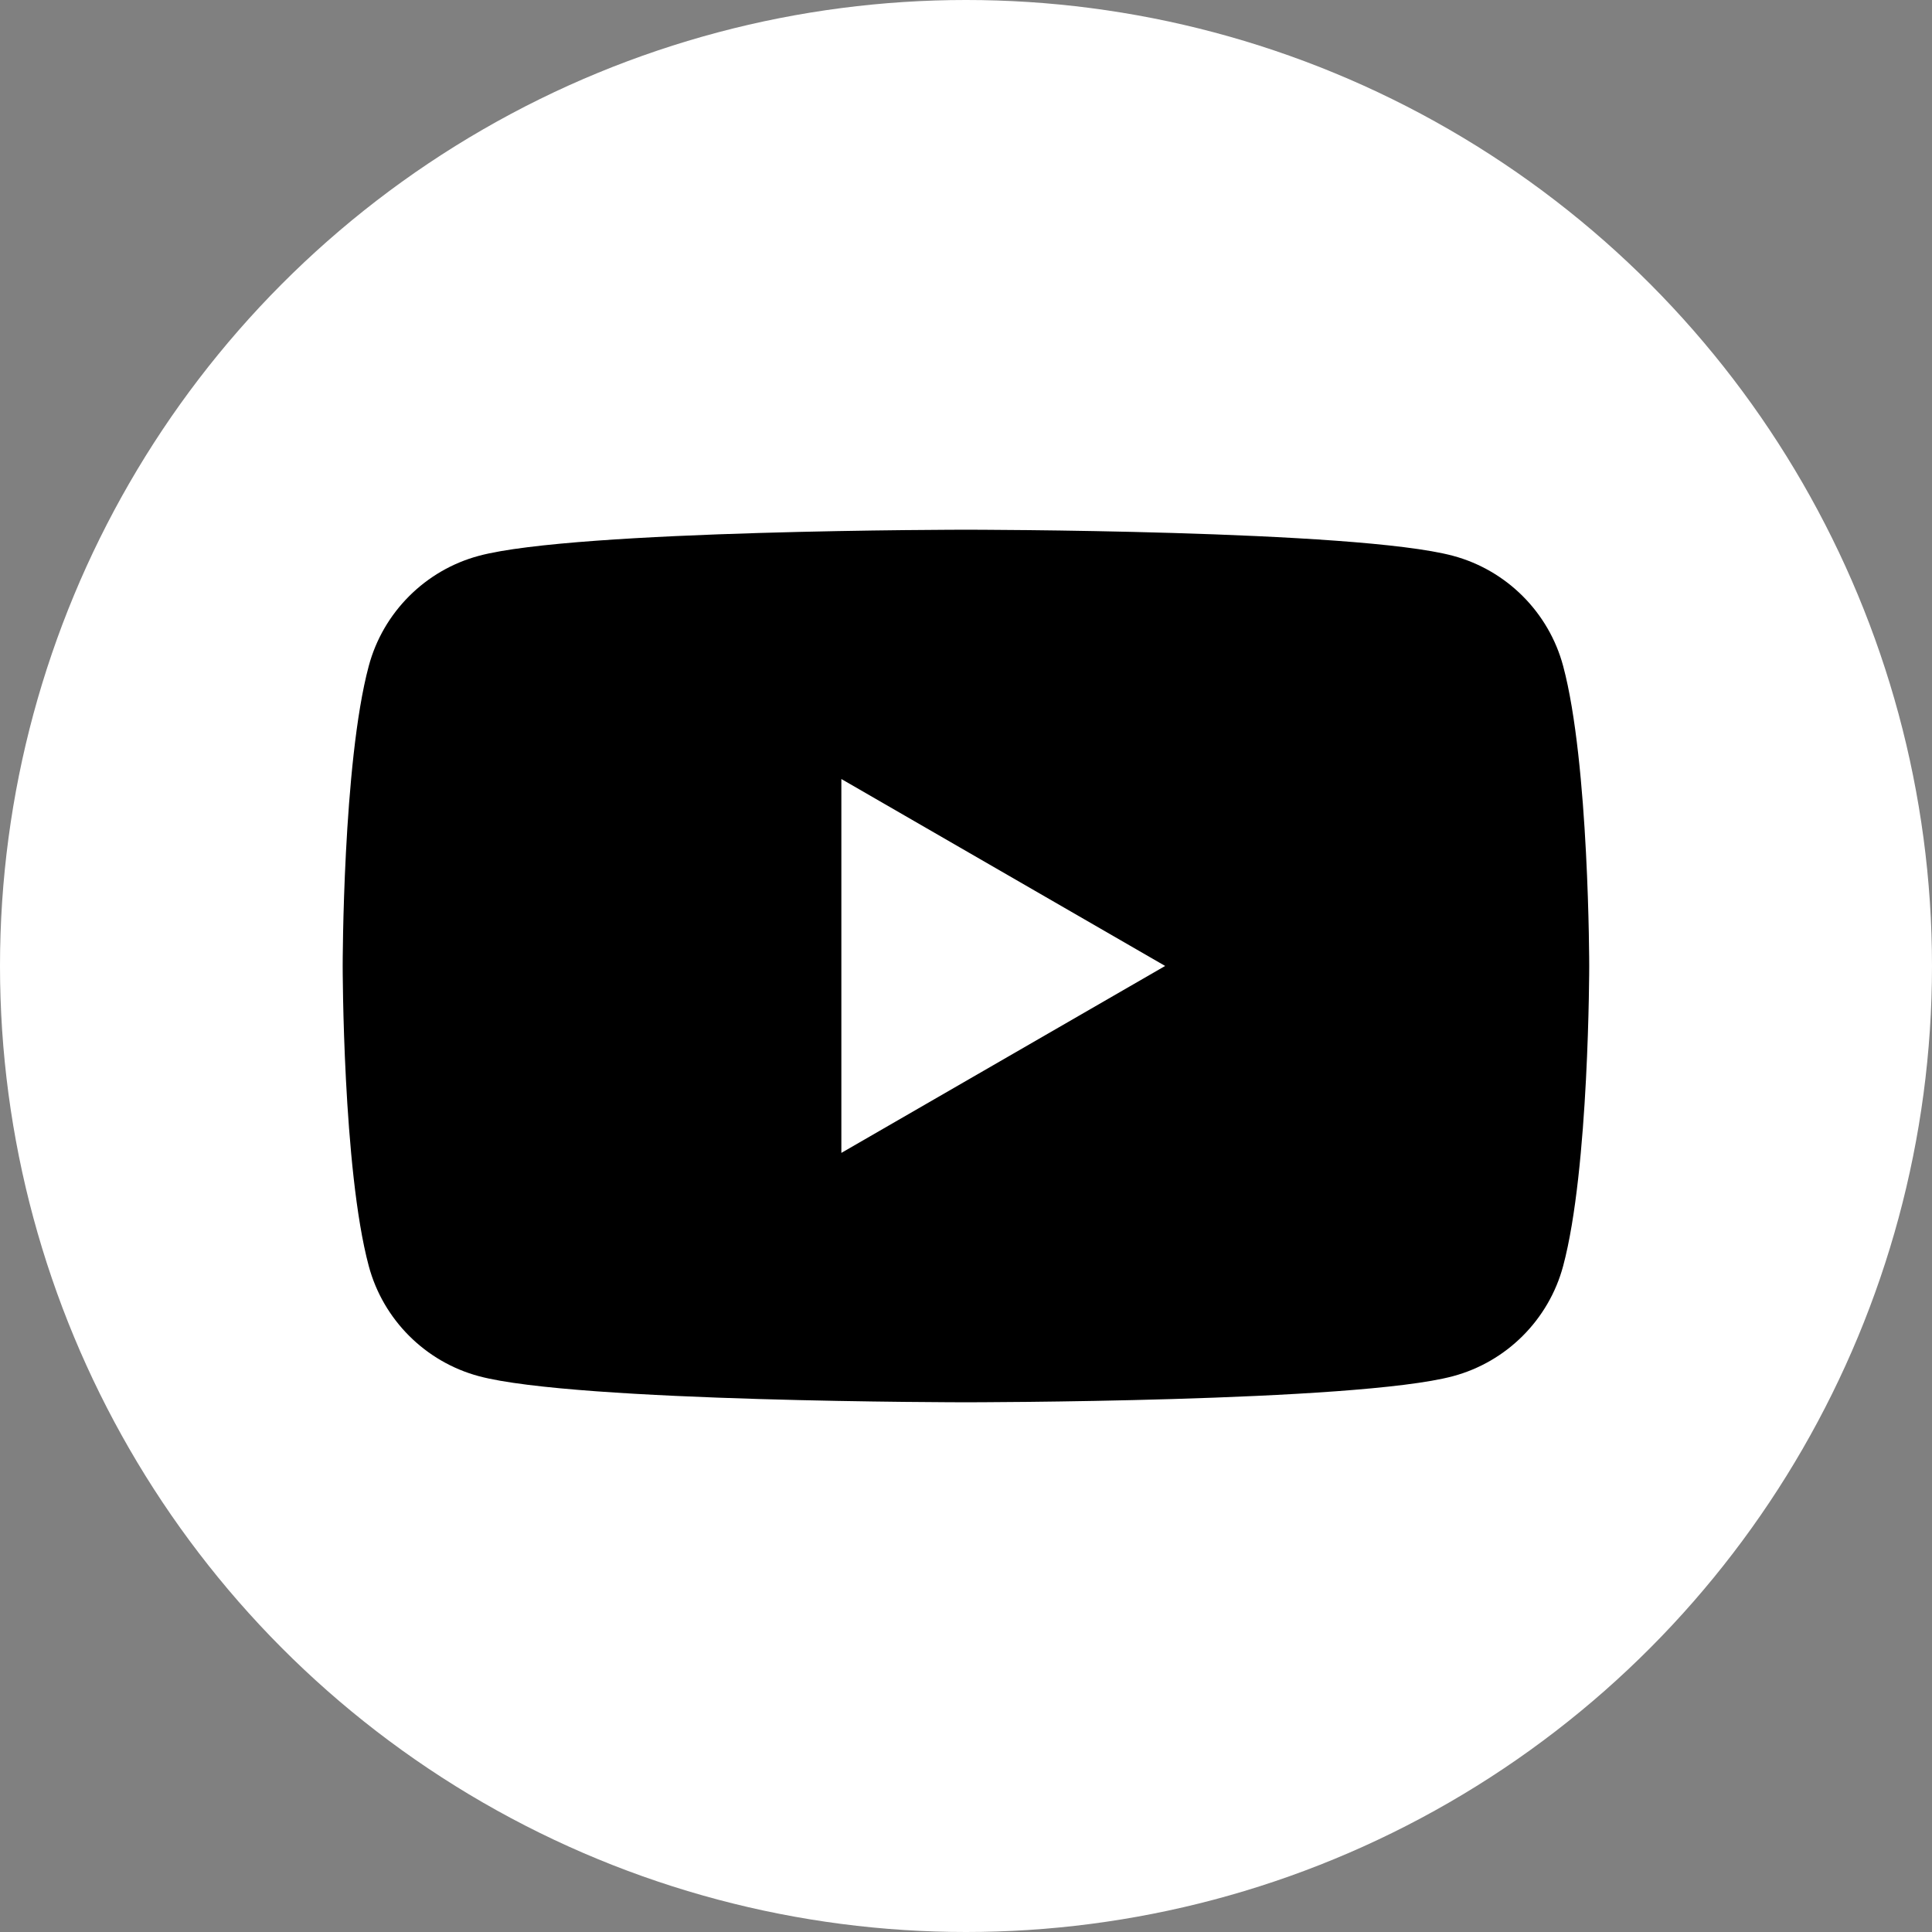 <?xml version="1.0" encoding="UTF-8"?>
<svg id="Calque_2" data-name="Calque 2" xmlns="http://www.w3.org/2000/svg" viewBox="0 0 392 392">
  <rect x="0" y="0" width="392" height="392" fill="#808080" stroke="none"/>
  <defs>
    <style>
      .cls-1 {
        fill: #fff;
      }
    </style>
  </defs>
  <g id="Calque_1-2" data-name="Calque 1">
    <circle class="cls-1" cx="196" cy="196" r="196"/>
    <path d="M317.16,135.13c-2.91-10.88-11.48-19.45-22.36-22.36-19.72-5.29-98.81-5.29-98.81-5.29,0,0-79.08,0-98.81,5.29-10.88,2.91-19.45,11.48-22.36,22.36-5.29,19.72-5.29,60.87-5.29,60.87,0,0,0,41.15,5.29,60.87,2.91,10.88,11.48,19.45,22.36,22.36,19.72,5.29,98.81,5.29,98.81,5.29,0,0,79.08,0,98.81-5.29,10.88-2.91,19.45-11.48,22.36-22.36,5.29-19.72,5.29-60.87,5.29-60.87,0,0,0-41.15-5.29-60.87ZM170.71,233.93v-75.87l65.7,37.93-65.7,37.93Z"/>
  </g>
</svg>